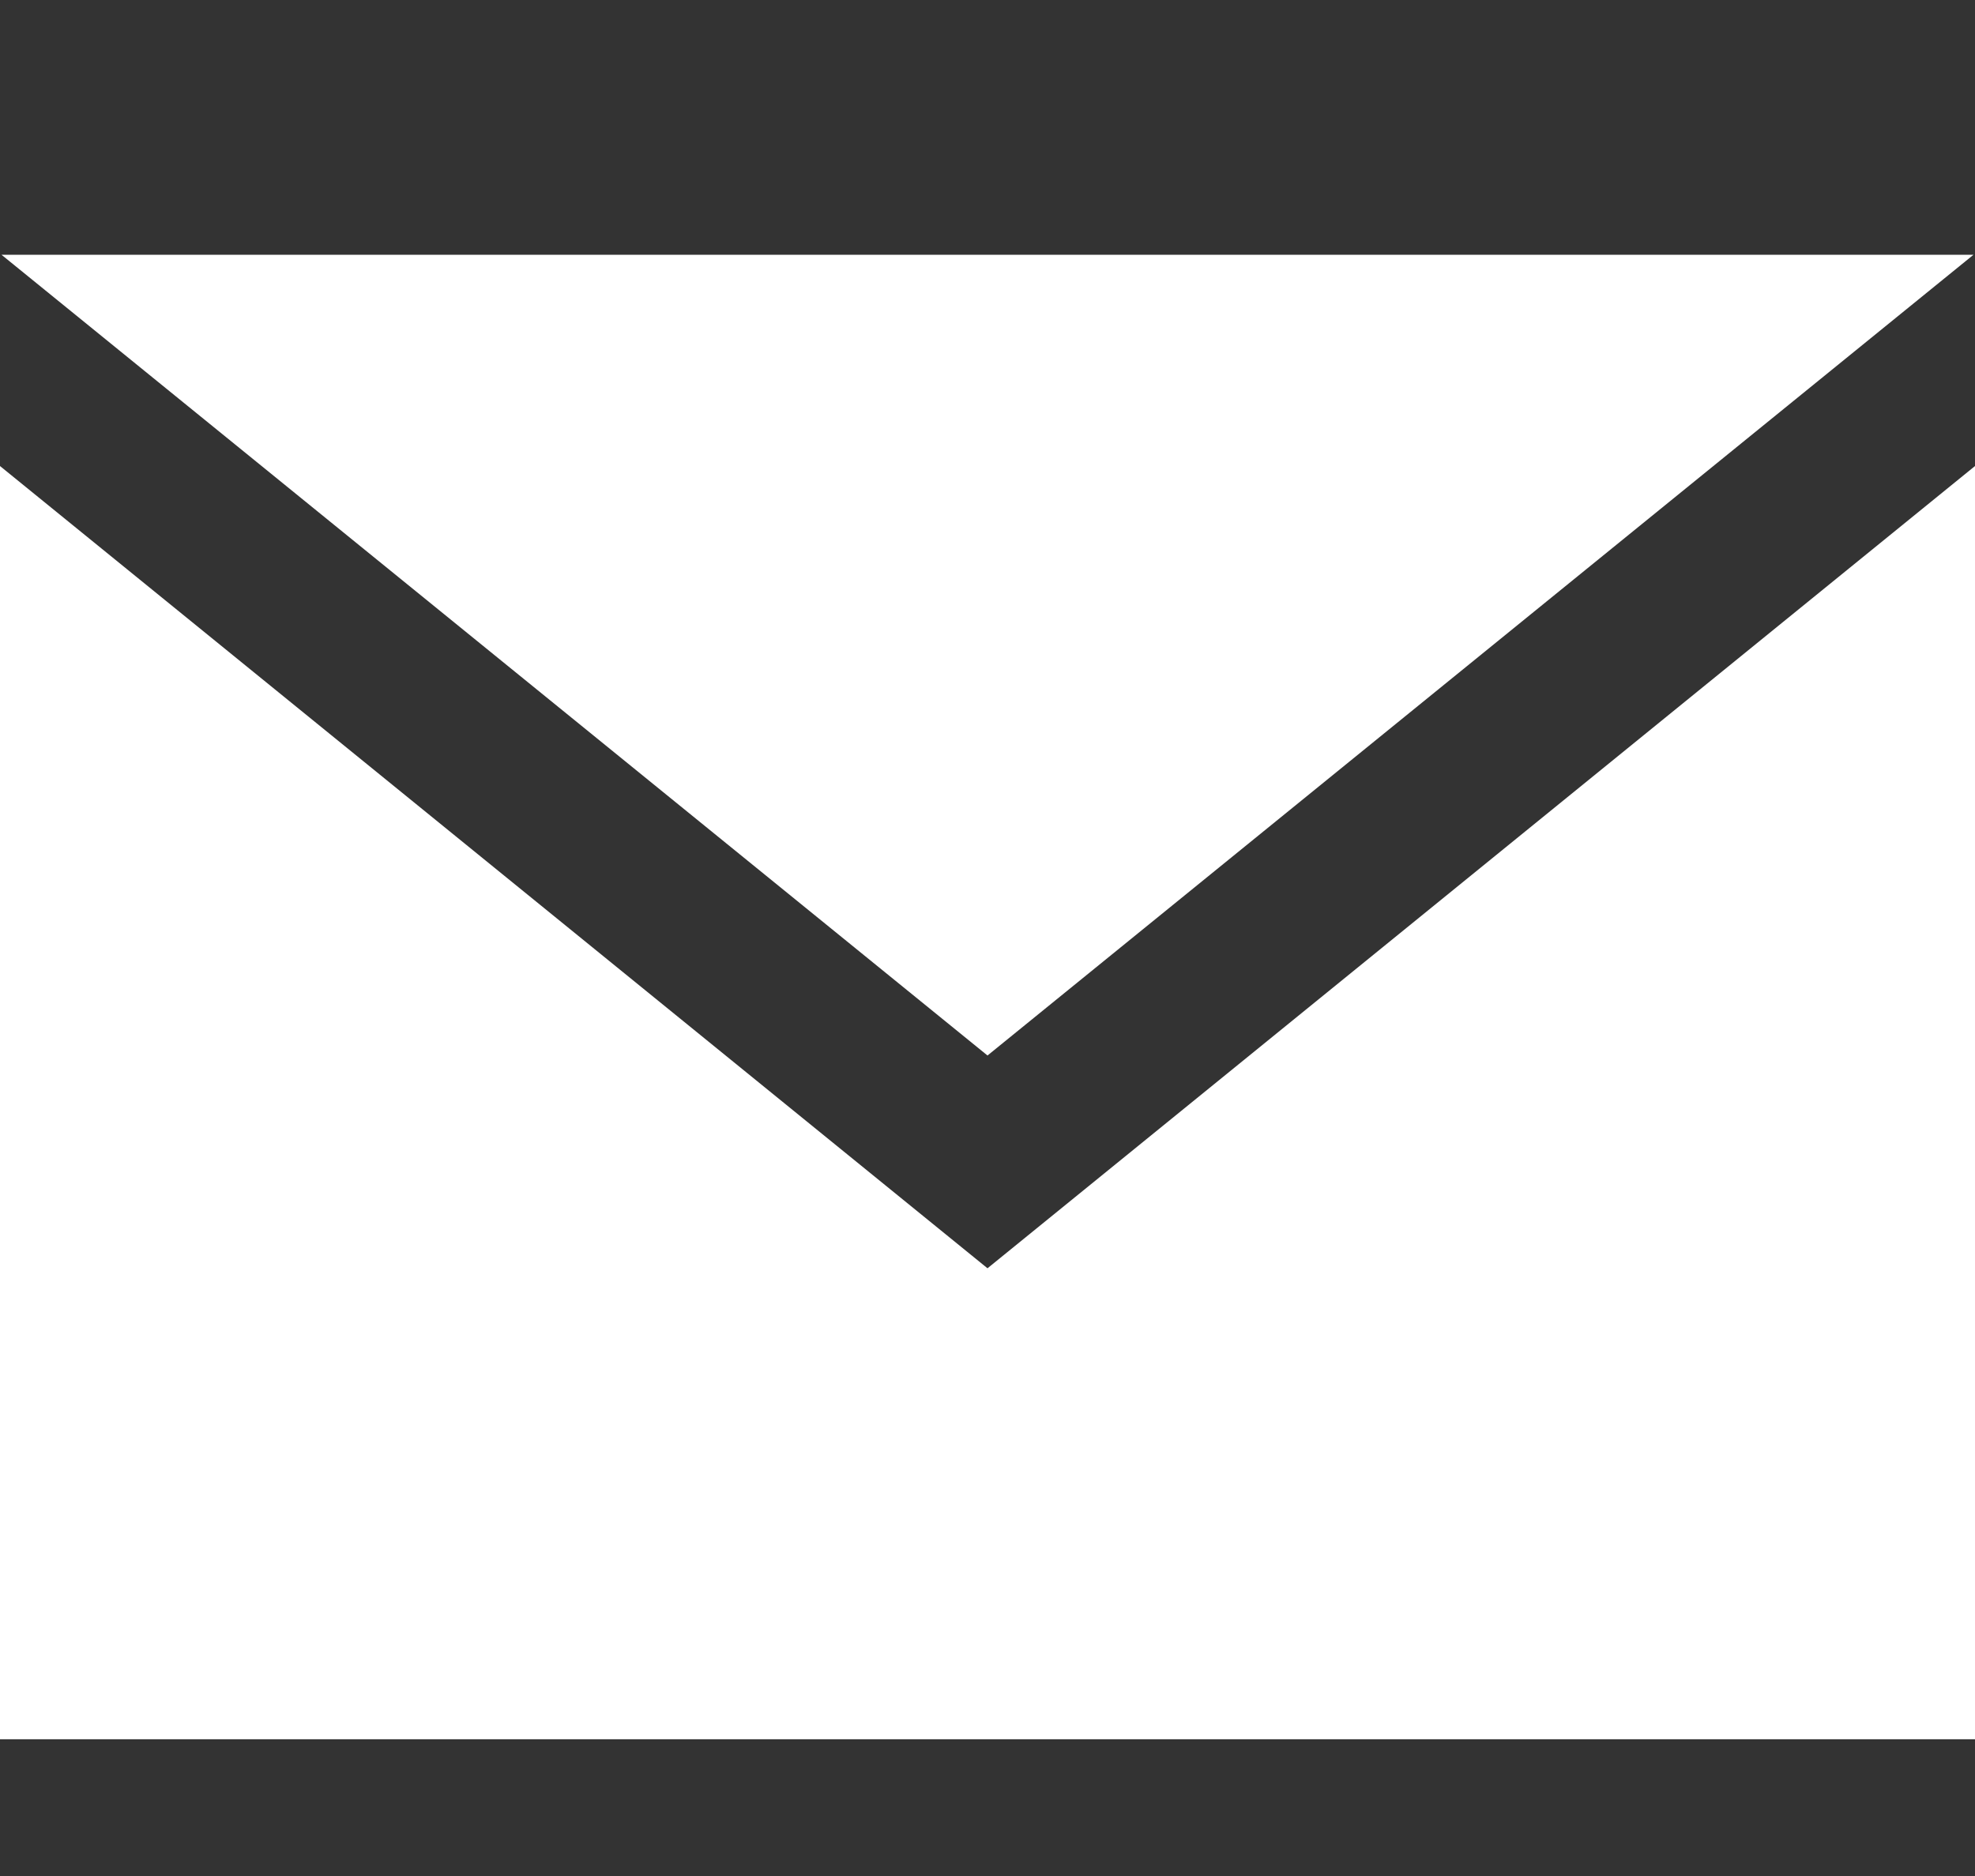 <?xml version="1.0" encoding="UTF-8"?>
<svg id="Ebene_1" xmlns="http://www.w3.org/2000/svg" viewBox="0 0 40 38">
  <rect x="0" y="0" width="40" height="38" fill="#333333" stroke="none"/>
  <defs>
    <style>
      .cls-1 {
        fill: #fff;
      }
    </style>
  </defs>
  <polygon class="cls-1" points="20 25.69 40 9.44 40 35.23 0 35.23 0 9.44 20 25.69"/>
  <polygon class="cls-1" points="20 21.38 39.97 5.16 .03 5.16 20 21.38"/>
</svg>